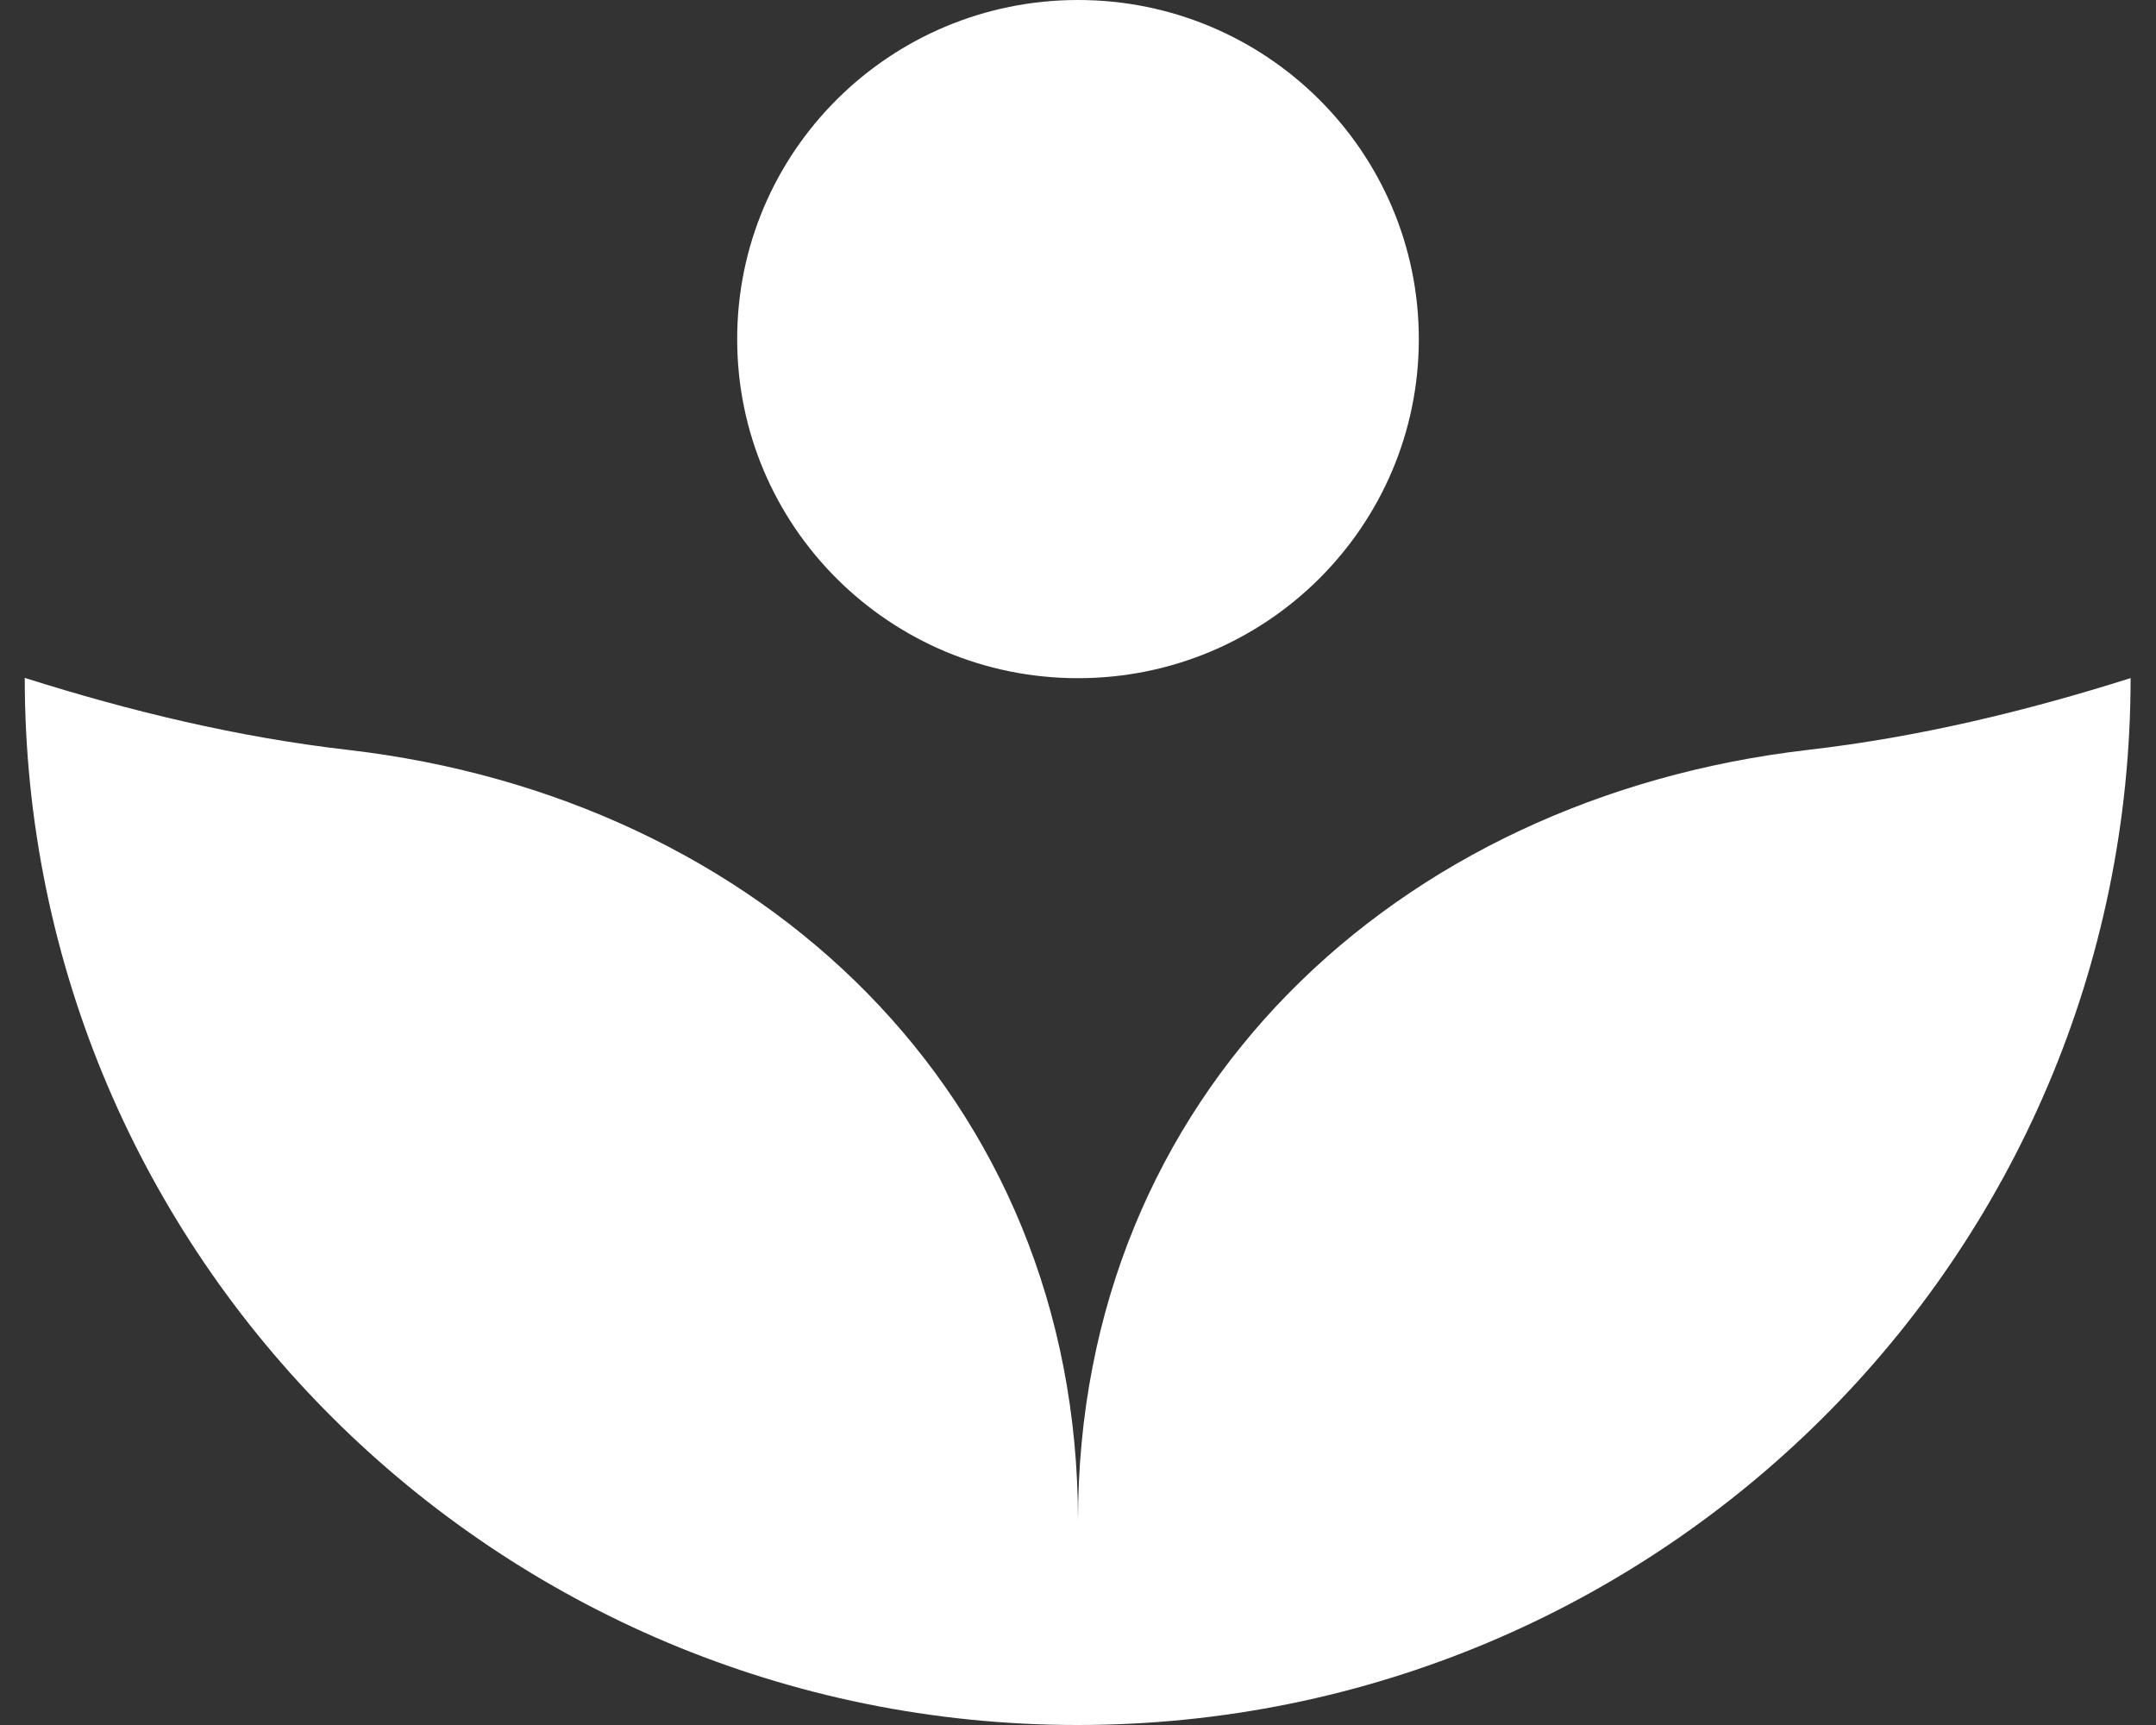 <svg width="50" height="40" viewBox="0 0 50 40" fill="none" xmlns="http://www.w3.org/2000/svg">
<rect x="0" y="0" width="50" height="40" fill="#333333" stroke="none"/>
<path fill-rule="evenodd" clip-rule="evenodd" d="M32.904 7.863C32.904 12.206 29.365 15.726 25 15.726C20.635 15.726 17.096 12.206 17.096 7.863C17.096 3.52 20.635 0 25 0C29.365 0 32.904 3.52 32.904 7.863ZM49.411 15.724C49.416 15.722 49.421 15.721 49.426 15.719H49.411C49.411 15.721 49.411 15.722 49.411 15.724ZM49.411 15.724C46.972 16.496 44.48 17.095 41.936 17.388C32.37 18.493 25 25.386 25 35.264C25 25.386 17.63 18.493 8.064 17.388C5.515 17.095 3.018 16.493 0.574 15.719C0.574 29.13 11.508 40 24.992 40C38.483 40 49.409 29.133 49.411 15.724Z" fill="white"/>
</svg>
